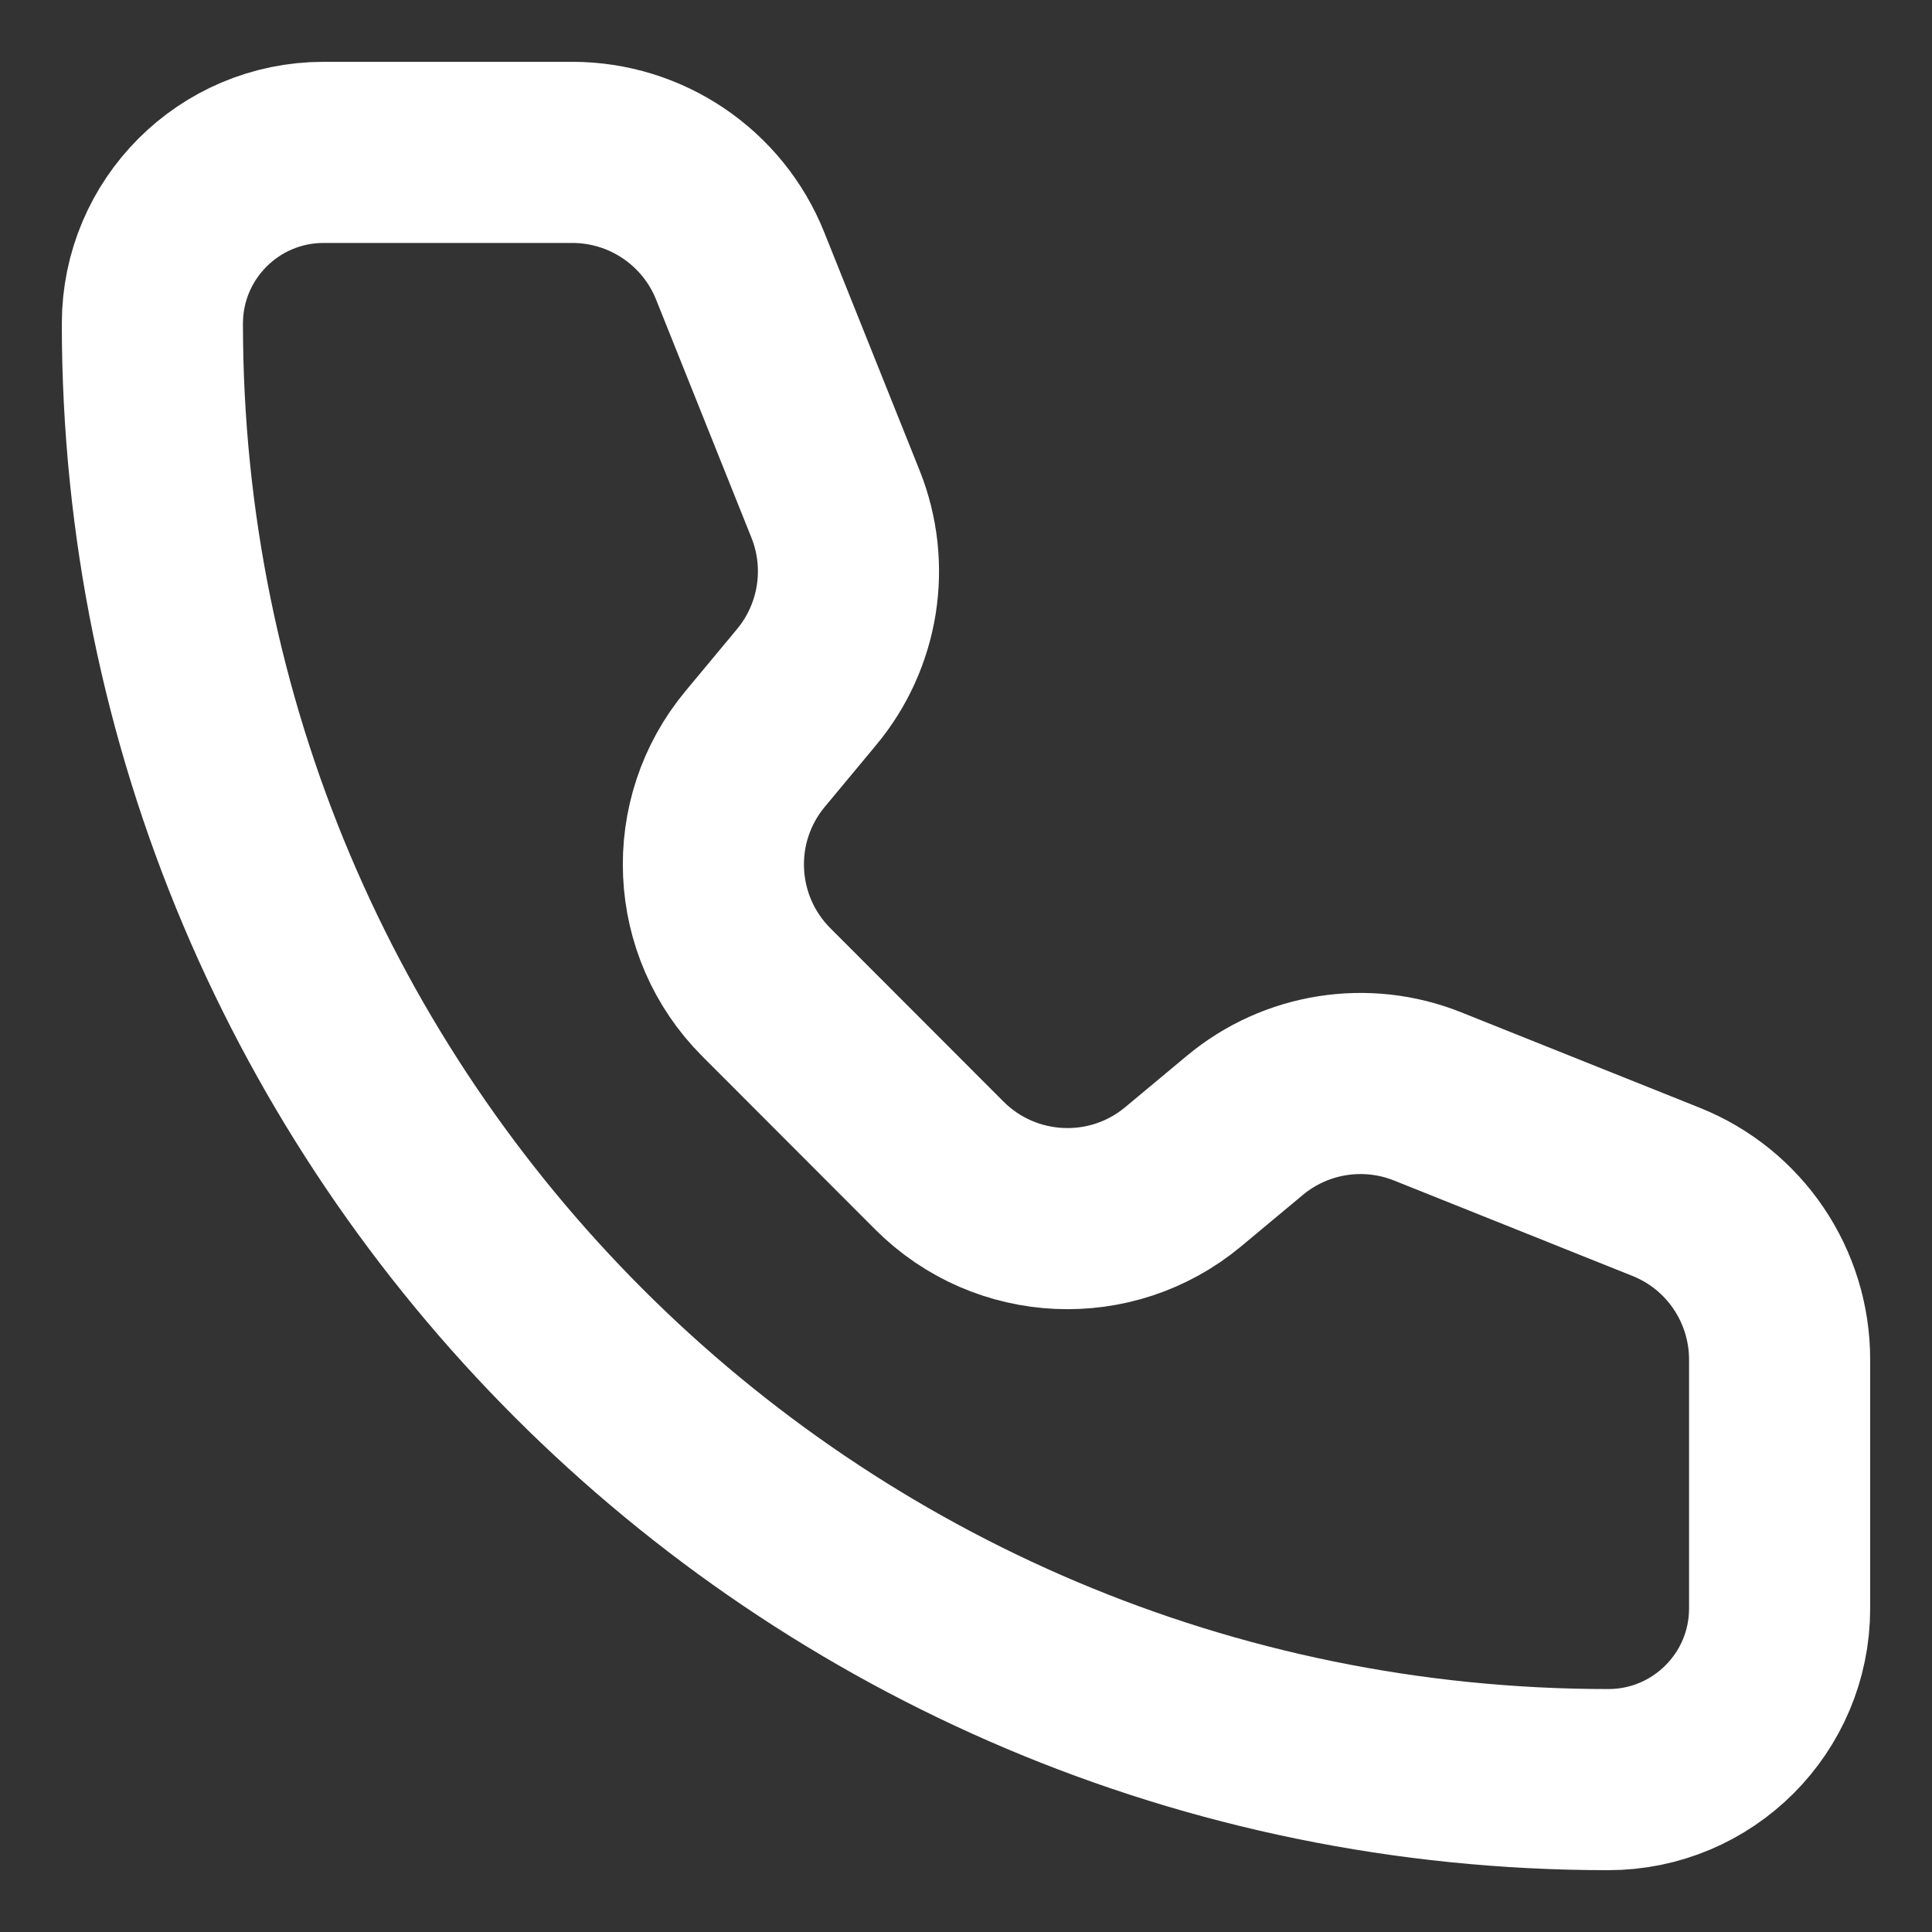 <svg width="16" height="16" viewBox="0 0 16 16" fill="none" xmlns="http://www.w3.org/2000/svg">
<rect x="0" y="0" width="16" height="16" fill="#333333" stroke="none"/>
<path d="M6.13 2.203C5.903 1.635 5.352 1.262 4.74 1.262H2.68C1.897 1.262 1.262 1.897 1.262 2.68C1.262 9.34 6.66 14.738 13.319 14.738C14.103 14.738 14.738 14.103 14.738 13.32L14.738 11.26C14.738 10.648 14.366 10.097 13.797 9.87L11.823 9.08C11.313 8.876 10.731 8.968 10.309 9.32L9.799 9.745C9.204 10.241 8.329 10.201 7.781 9.654L6.347 8.218C5.799 7.67 5.759 6.796 6.255 6.201L6.679 5.691C7.031 5.269 7.124 4.687 6.92 4.176L6.13 2.203Z" stroke="white" stroke-width="1.5" stroke-linecap="round" stroke-linejoin="round"/>
</svg>

